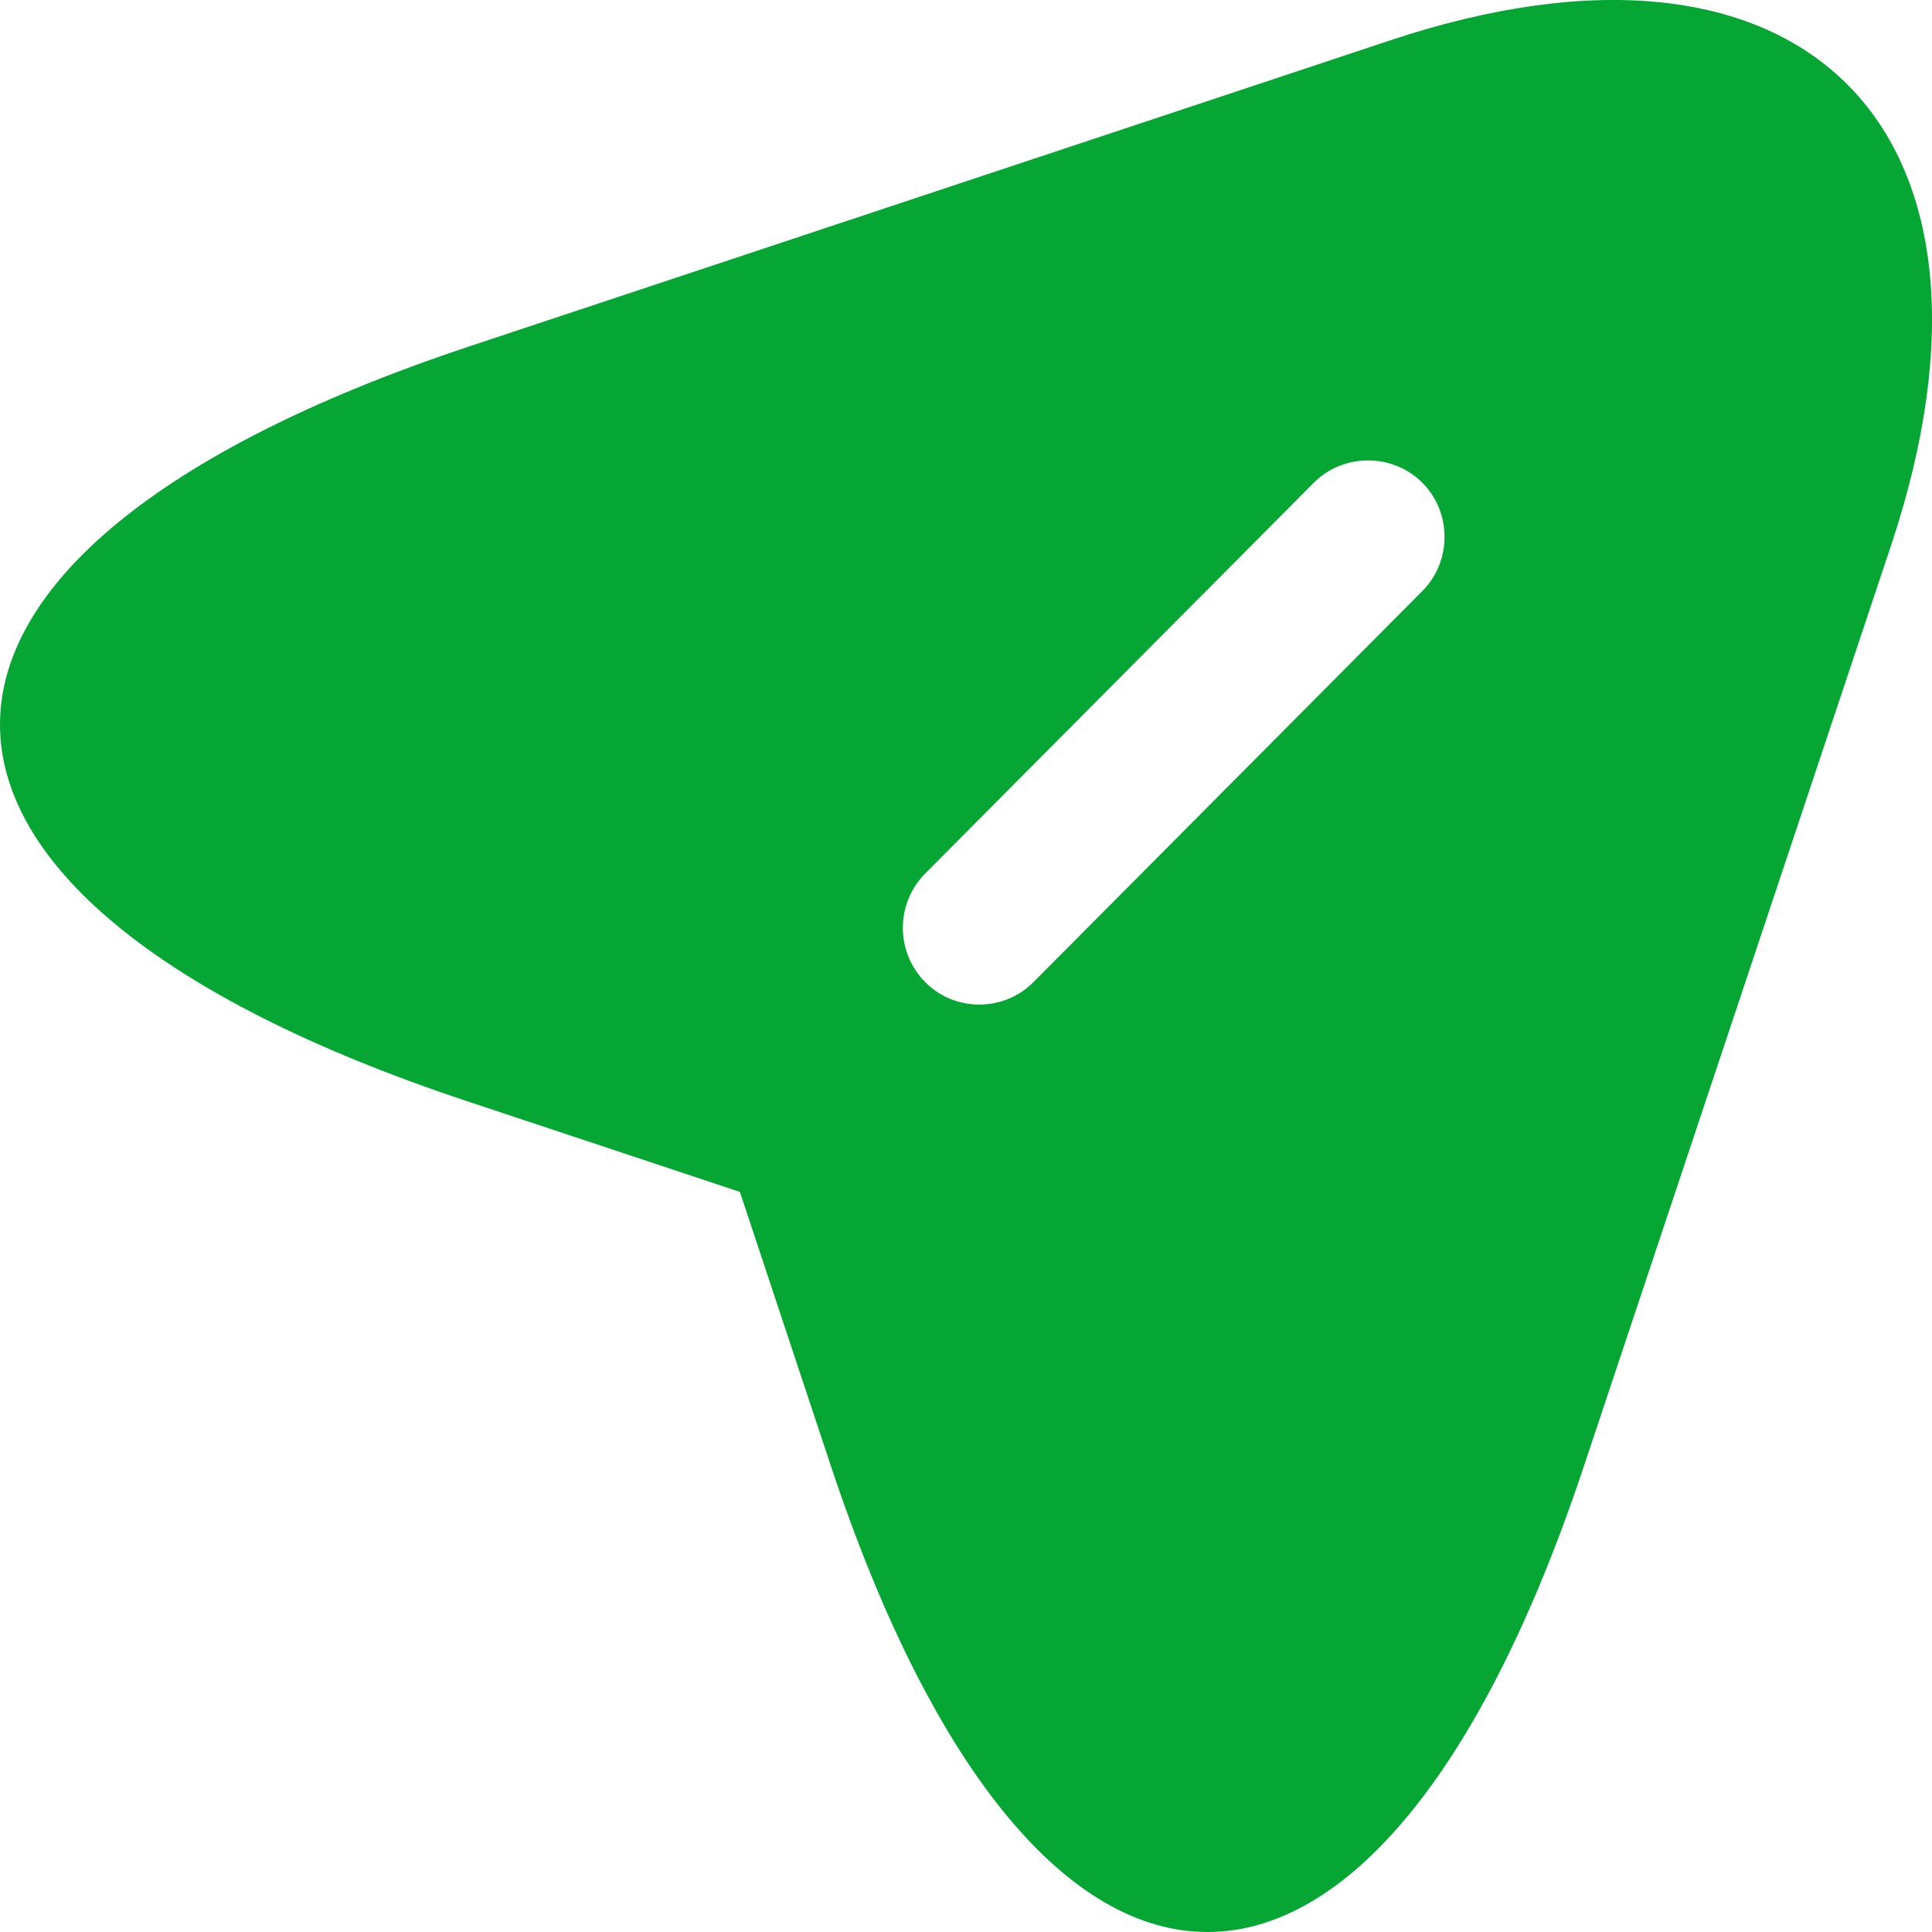 <svg width="23" height="23" viewBox="0 0 23 23" fill="none" xmlns="http://www.w3.org/2000/svg">
<path d="M16.542 0.483L5.544 4.138C-1.848 6.611 -1.848 10.644 5.544 13.104L8.808 14.189L9.892 17.454C12.352 24.849 16.396 24.849 18.856 17.454L22.522 6.465C24.154 1.531 21.474 -1.162 16.542 0.483ZM16.932 7.037L12.304 11.691C12.121 11.874 11.89 11.959 11.658 11.959C11.427 11.959 11.195 11.874 11.013 11.691C10.843 11.519 10.748 11.287 10.748 11.046C10.748 10.804 10.843 10.572 11.013 10.4L15.641 5.746C15.994 5.393 16.578 5.393 16.932 5.746C17.285 6.099 17.285 6.684 16.932 7.037Z" fill="#05A633"/>
</svg>

